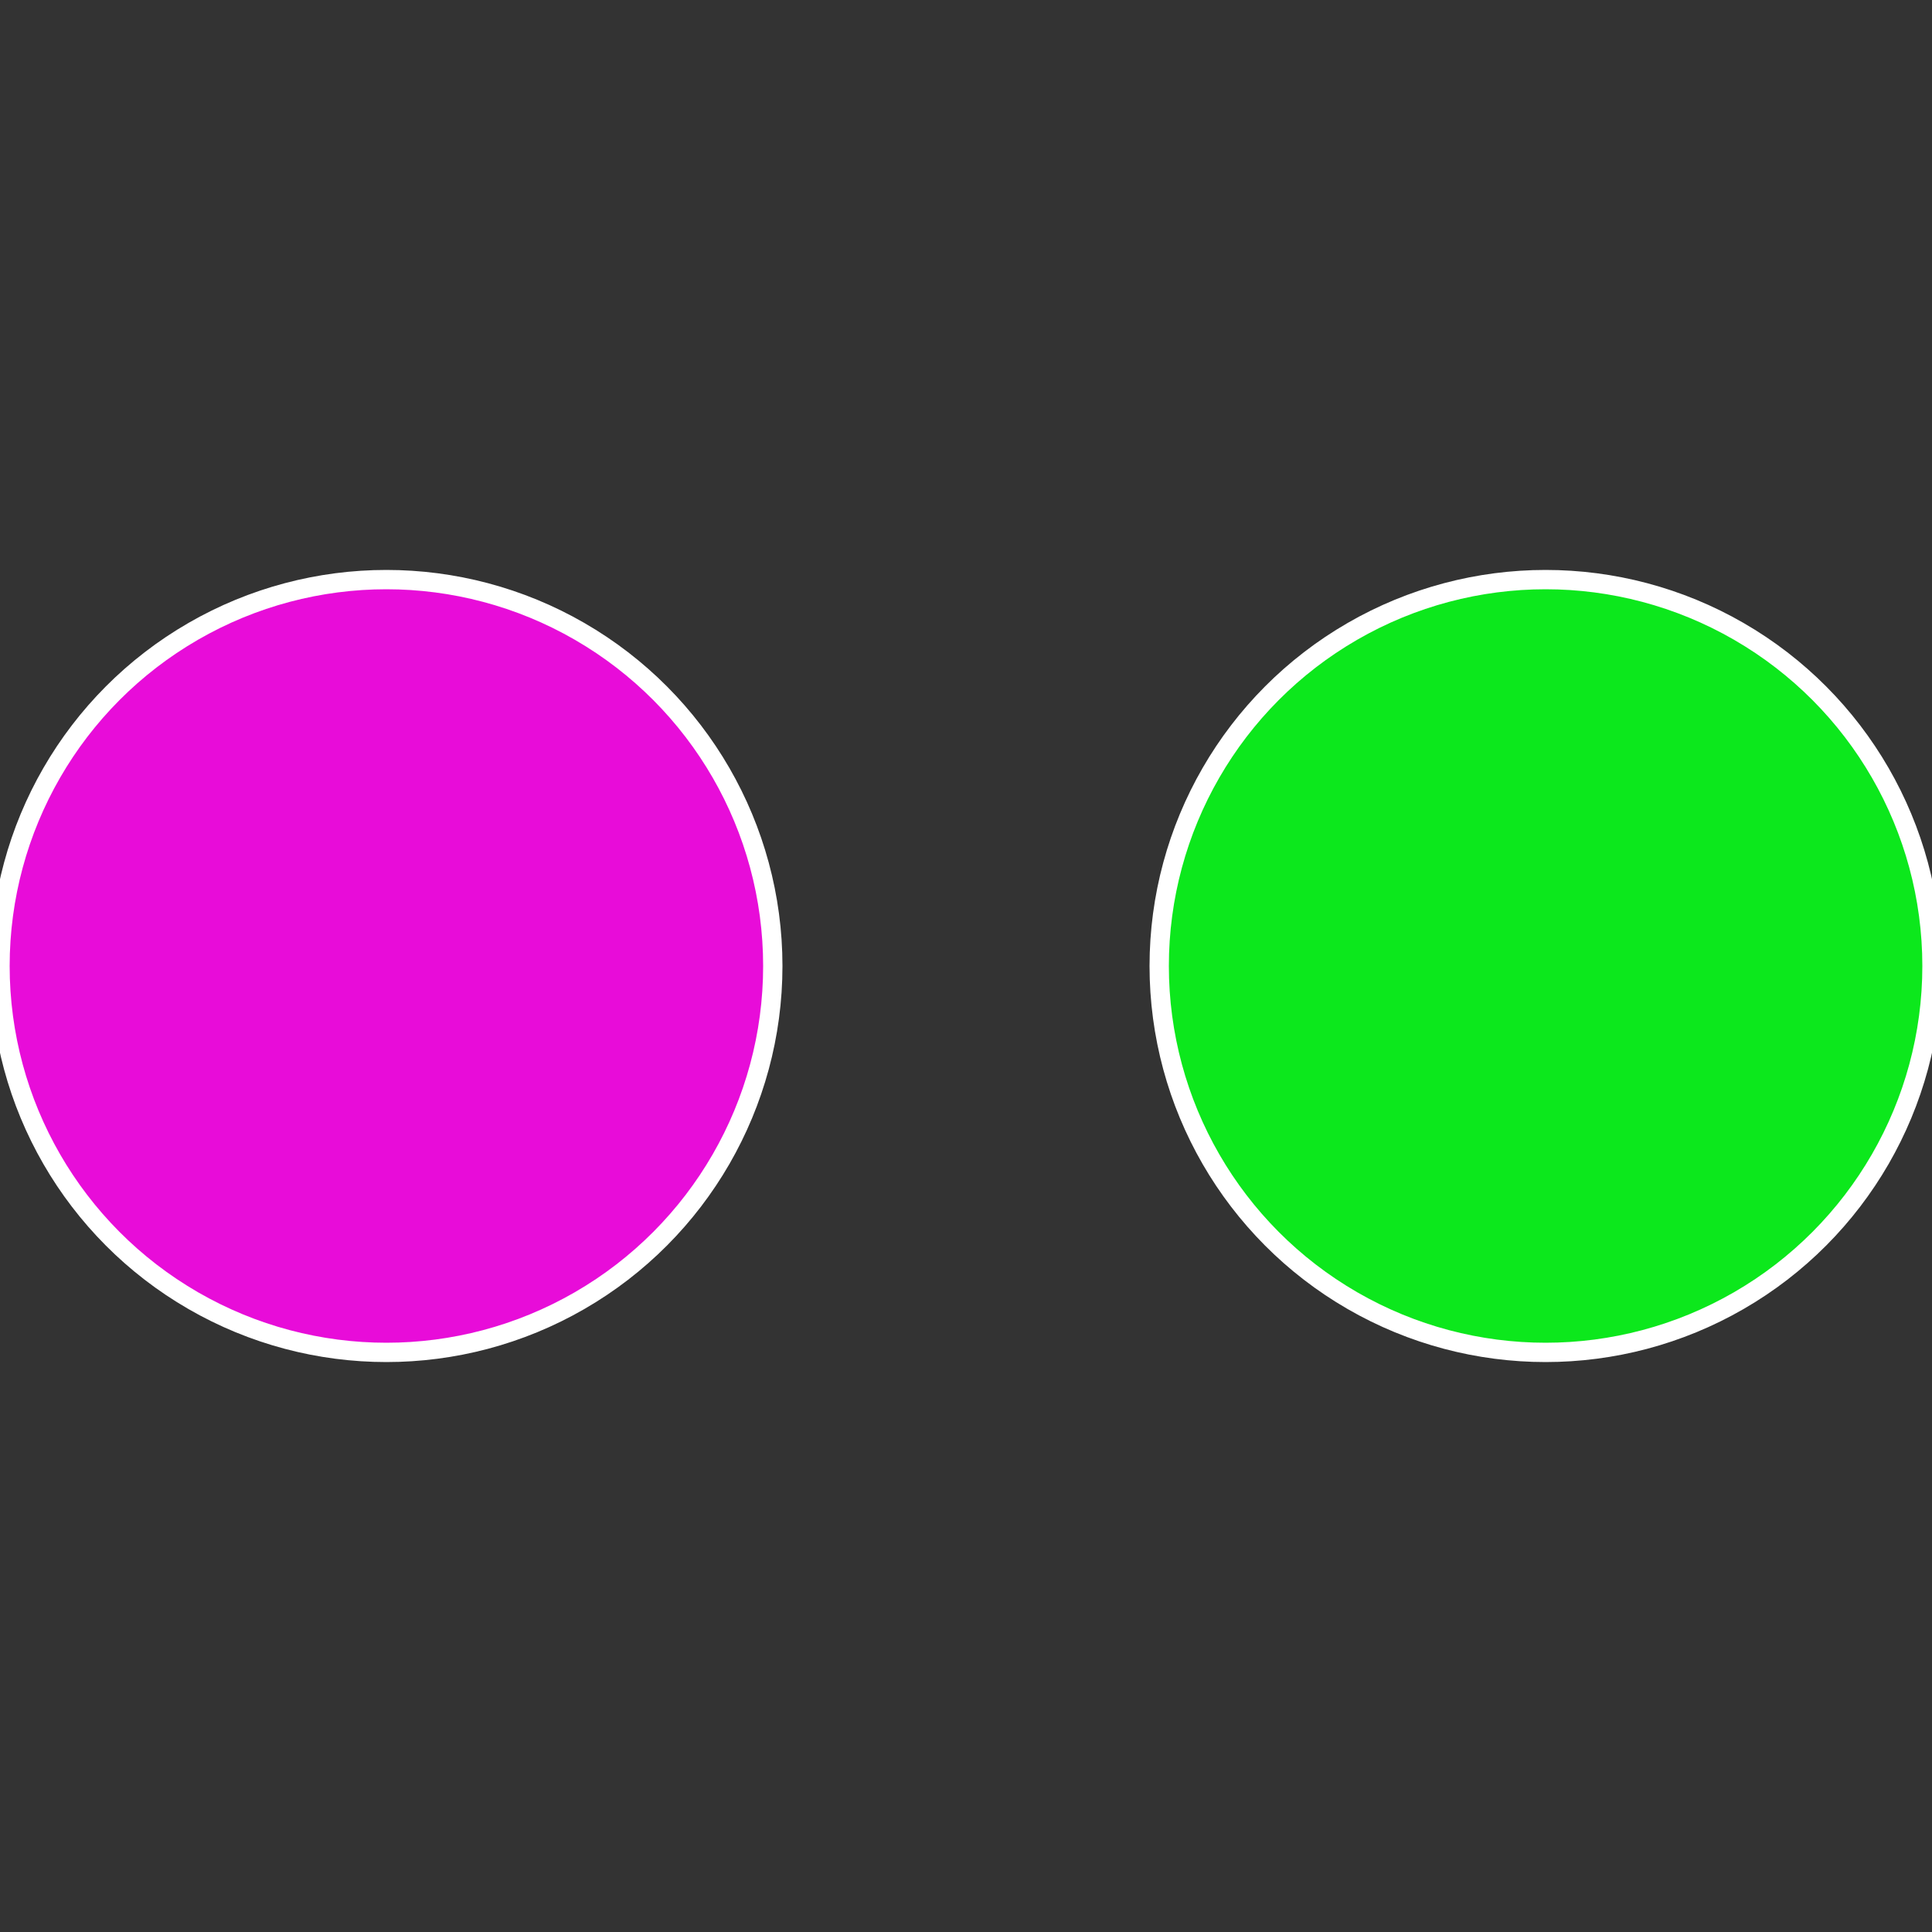 <?xml version="1.0" standalone="no"?>
<svg width="500" height="500" viewBox="-1 -1 2 2" xmlns="http://www.w3.org/2000/svg">
 
                <rect x="-1" y="-1" width="2" height="2" fill="#333333" stroke="none"/>
 
                <circle cx="0.6" cy="0" r="0.4" fill="#0ce81c" stroke="#fff" stroke-width="1%" />
             
                <circle cx="-0.6" cy="7.3478807948841E-17" r="0.4" fill="#e80cd9" stroke="#fff" stroke-width="1%" />
            </svg>
